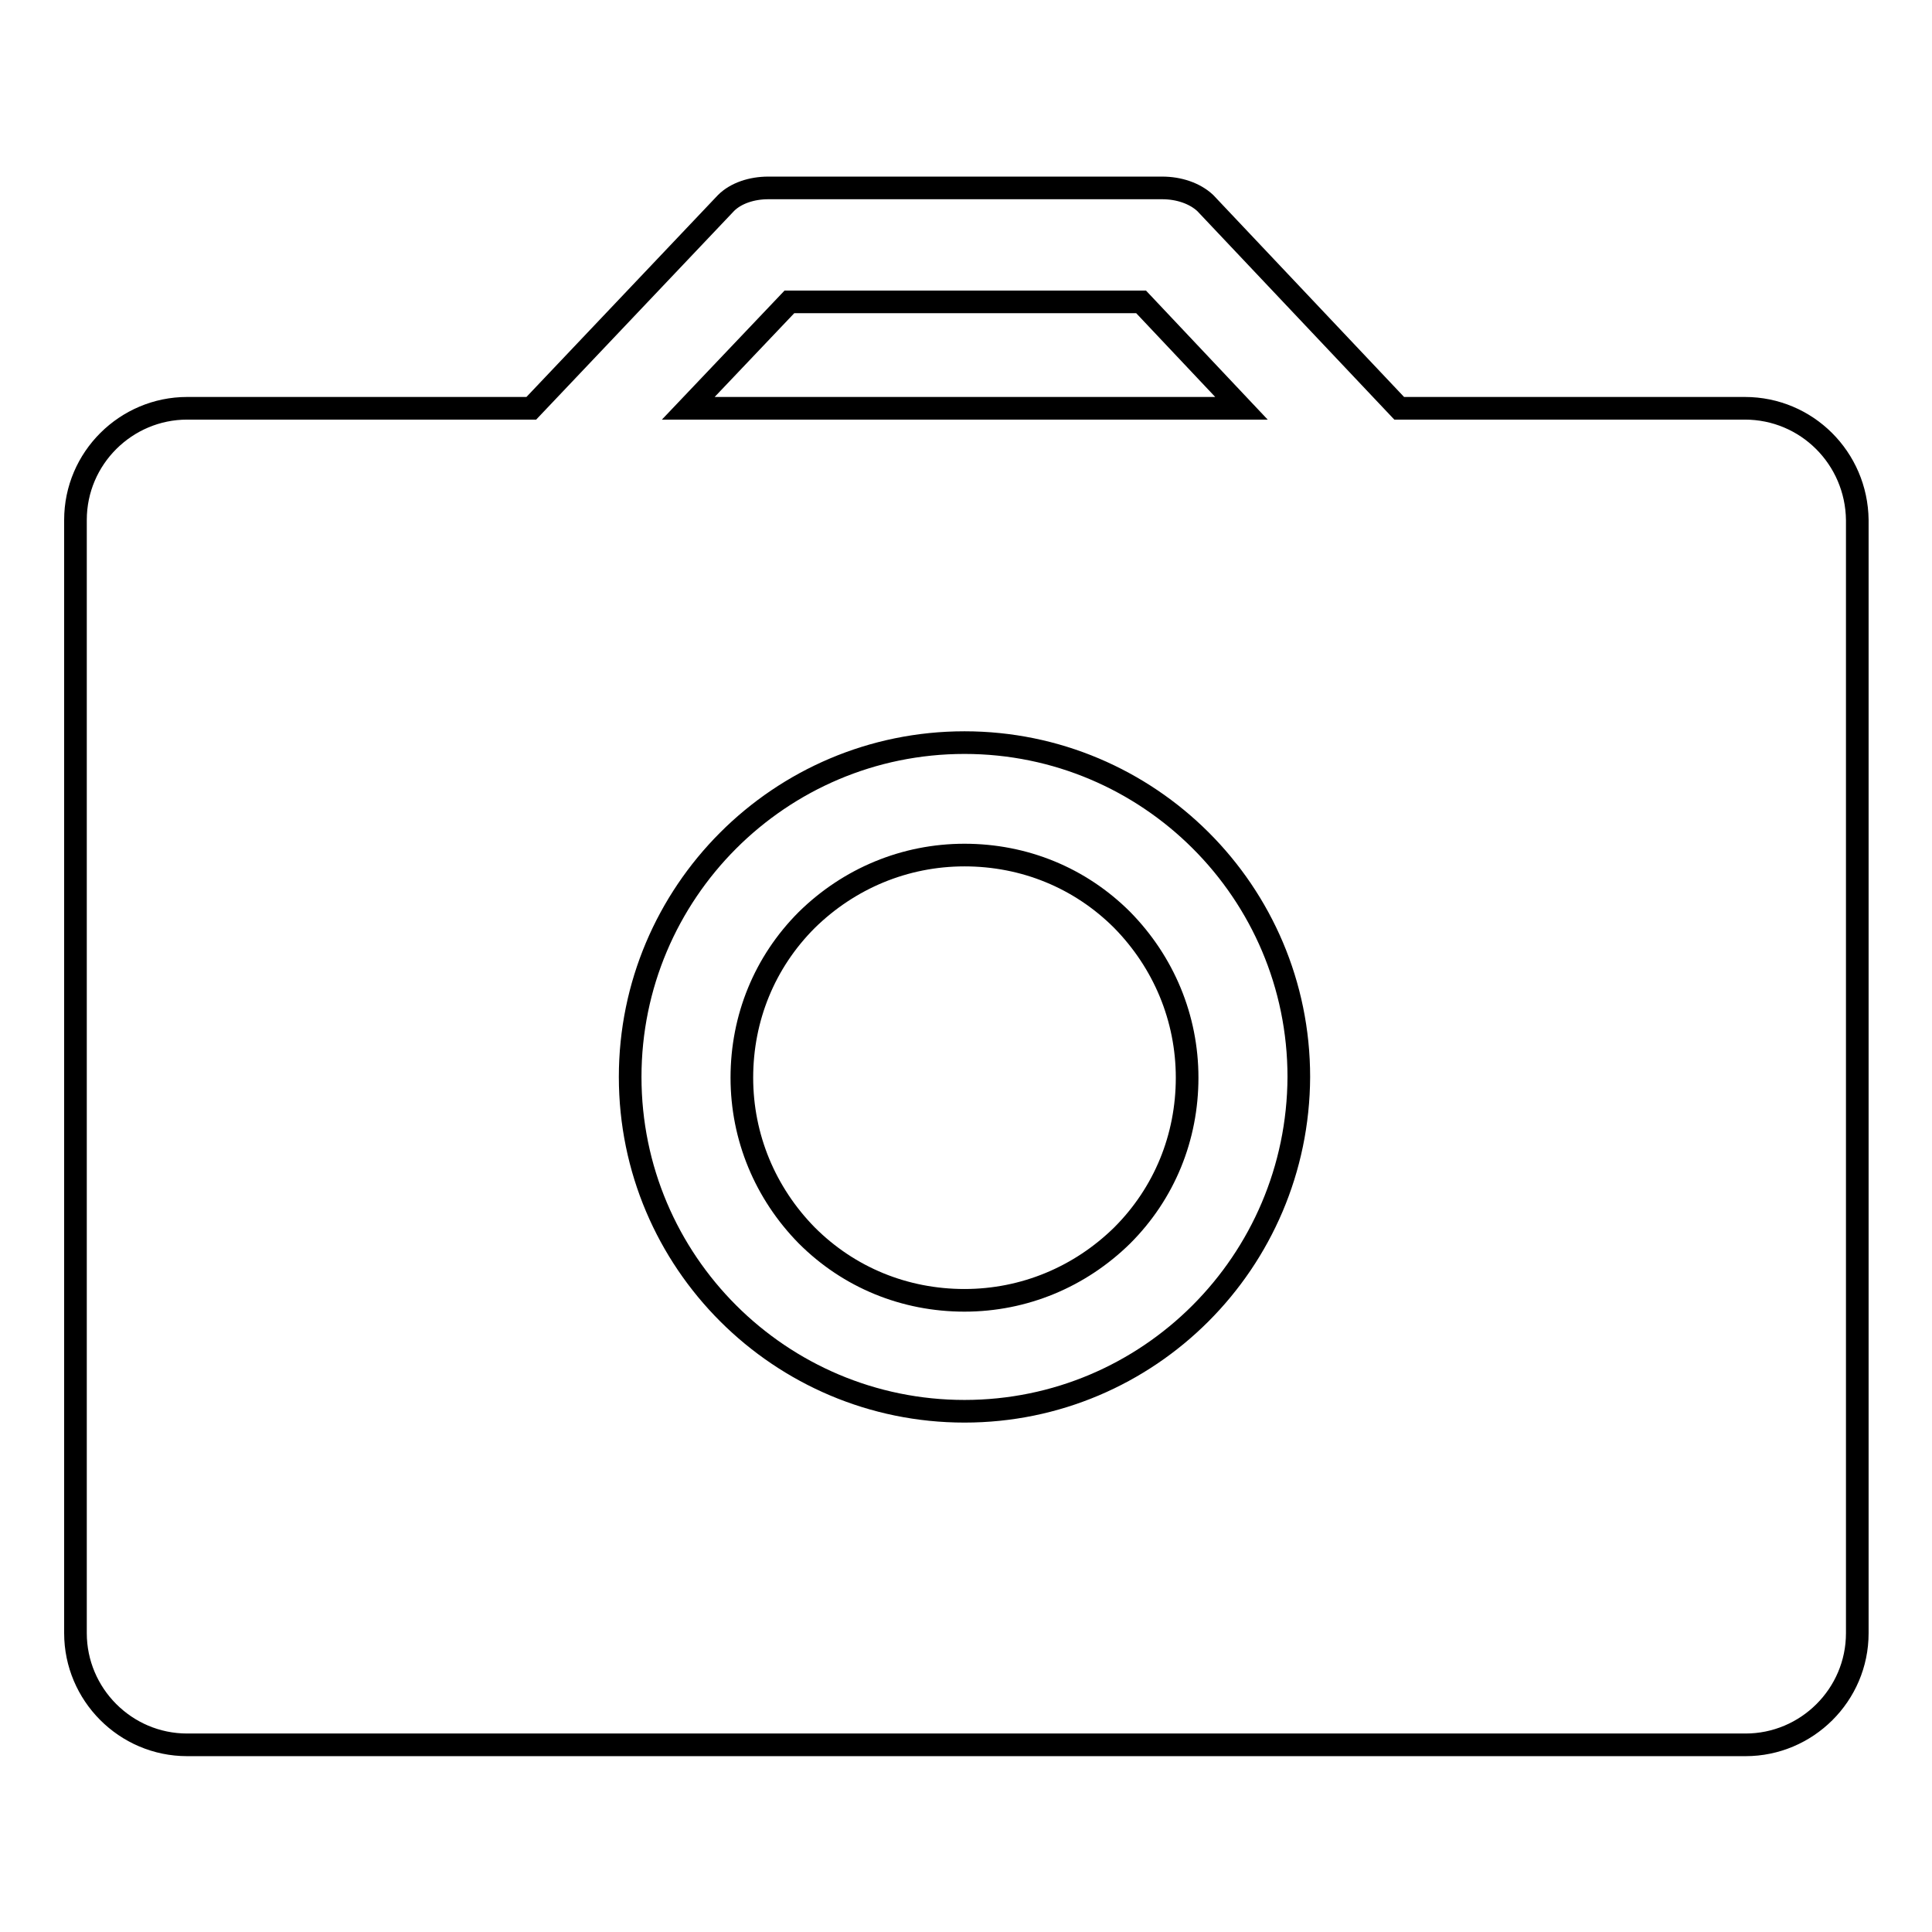 <?xml version="1.0" encoding="utf-8"?>
<!-- Svg Vector Icons : http://www.onlinewebfonts.com/icon -->
<!DOCTYPE svg PUBLIC "-//W3C//DTD SVG 1.1//EN" "http://www.w3.org/Graphics/SVG/1.1/DTD/svg11.dtd">
<svg version="1.1" xmlns="http://www.w3.org/2000/svg" xmlns:xlink="http://www.w3.org/1999/xlink" x="0px" y="0px" viewBox="0 0 256 256" enable-background="new 0 0 256 256" xml:space="preserve">
<g><g><path stroke-width="3" fill-opacity="0" stroke="#000000"  d="M127.8,113.3c-7.9,0-15.3,3.1-20.9,8.6c-5.6,5.6-8.6,13-8.6,20.9c0,7.9,3.1,15.3,8.6,20.9c5.6,5.6,13,8.6,20.9,8.6c7.9,0,15.3-3.1,20.9-8.6c5.6-5.6,8.6-13,8.6-20.9c0-7.9-3.1-15.3-8.6-20.9C143.1,116.3,135.7,113.3,127.8,113.3z"/><path stroke-width="3" fill-opacity="0" stroke="#000000"  d="M231.2,54.1h-45.8l-25.7-27.2c-1.4-1.3-3.5-2-5.7-2h-52.2c-2.2,0-4.3,0.7-5.6,2L70.4,54.1H24.8c-8.1,0-14.8,6.6-14.8,14.8v147.5c0,8.1,6.6,14.8,14.8,14.8h206.5c8.1,0,14.8-6.6,14.8-14.8V68.9C246,60.7,239.4,54.1,231.2,54.1z M104.6,40h46.6l13.3,14.1H91.2L104.6,40z M127.8,187c-24.4,0-44.3-19.8-44.3-44.3c0-24.4,19.8-44.3,44.3-44.3c24.4,0,44.3,19.8,44.3,44.3C172,167.2,152.2,187,127.8,187z"/></g></g>
</svg>